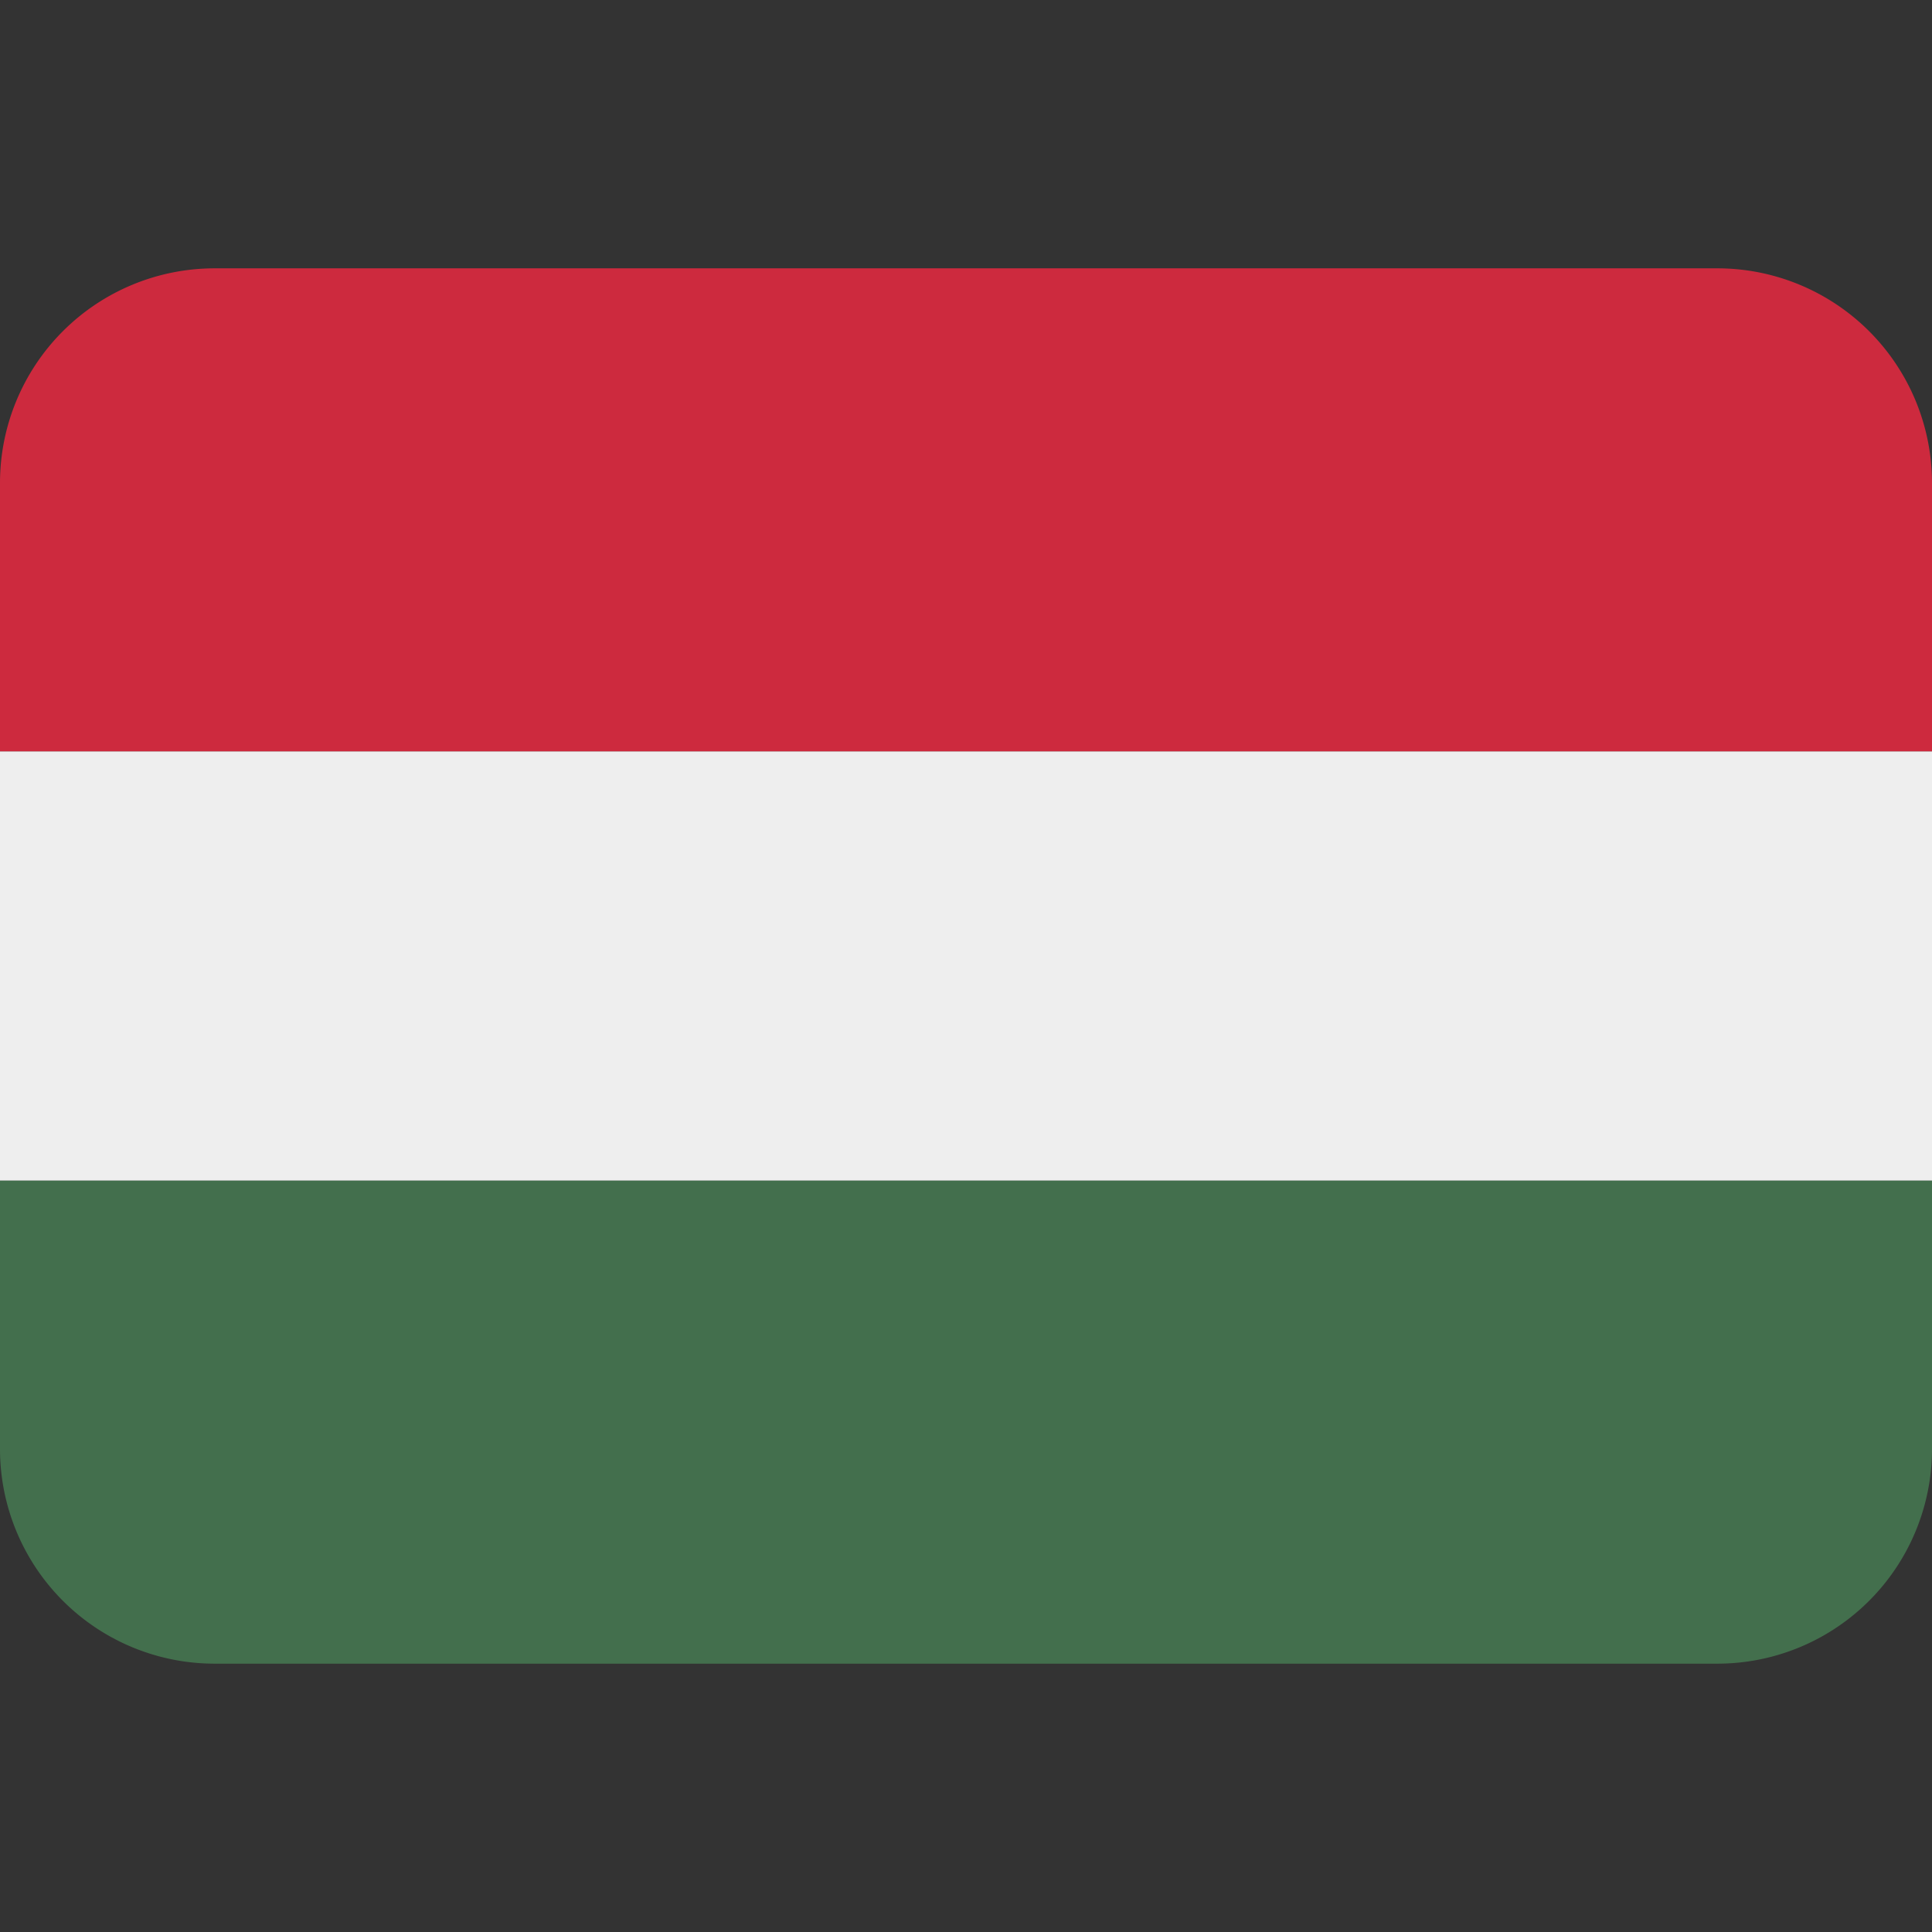 <svg xmlns="http://www.w3.org/2000/svg" width="36" height="36" viewBox="0 0 36 36">
	<rect x="0" y="0" width="36" height="36" fill="#333333" stroke="none"/>
	<rect width="36" height="36" fill="none" />
	<path fill="#eee" d="M0 14h36v8H0z" />
	<path fill="#cd2a3e" d="M32 5H4a4 4 0 0 0-4 4v5h36V9a4 4 0 0 0-4-4" />
	<path fill="#436f4d" d="M4 31h28a4 4 0 0 0 4-4v-5H0v5a4 4 0 0 0 4 4" />
</svg>